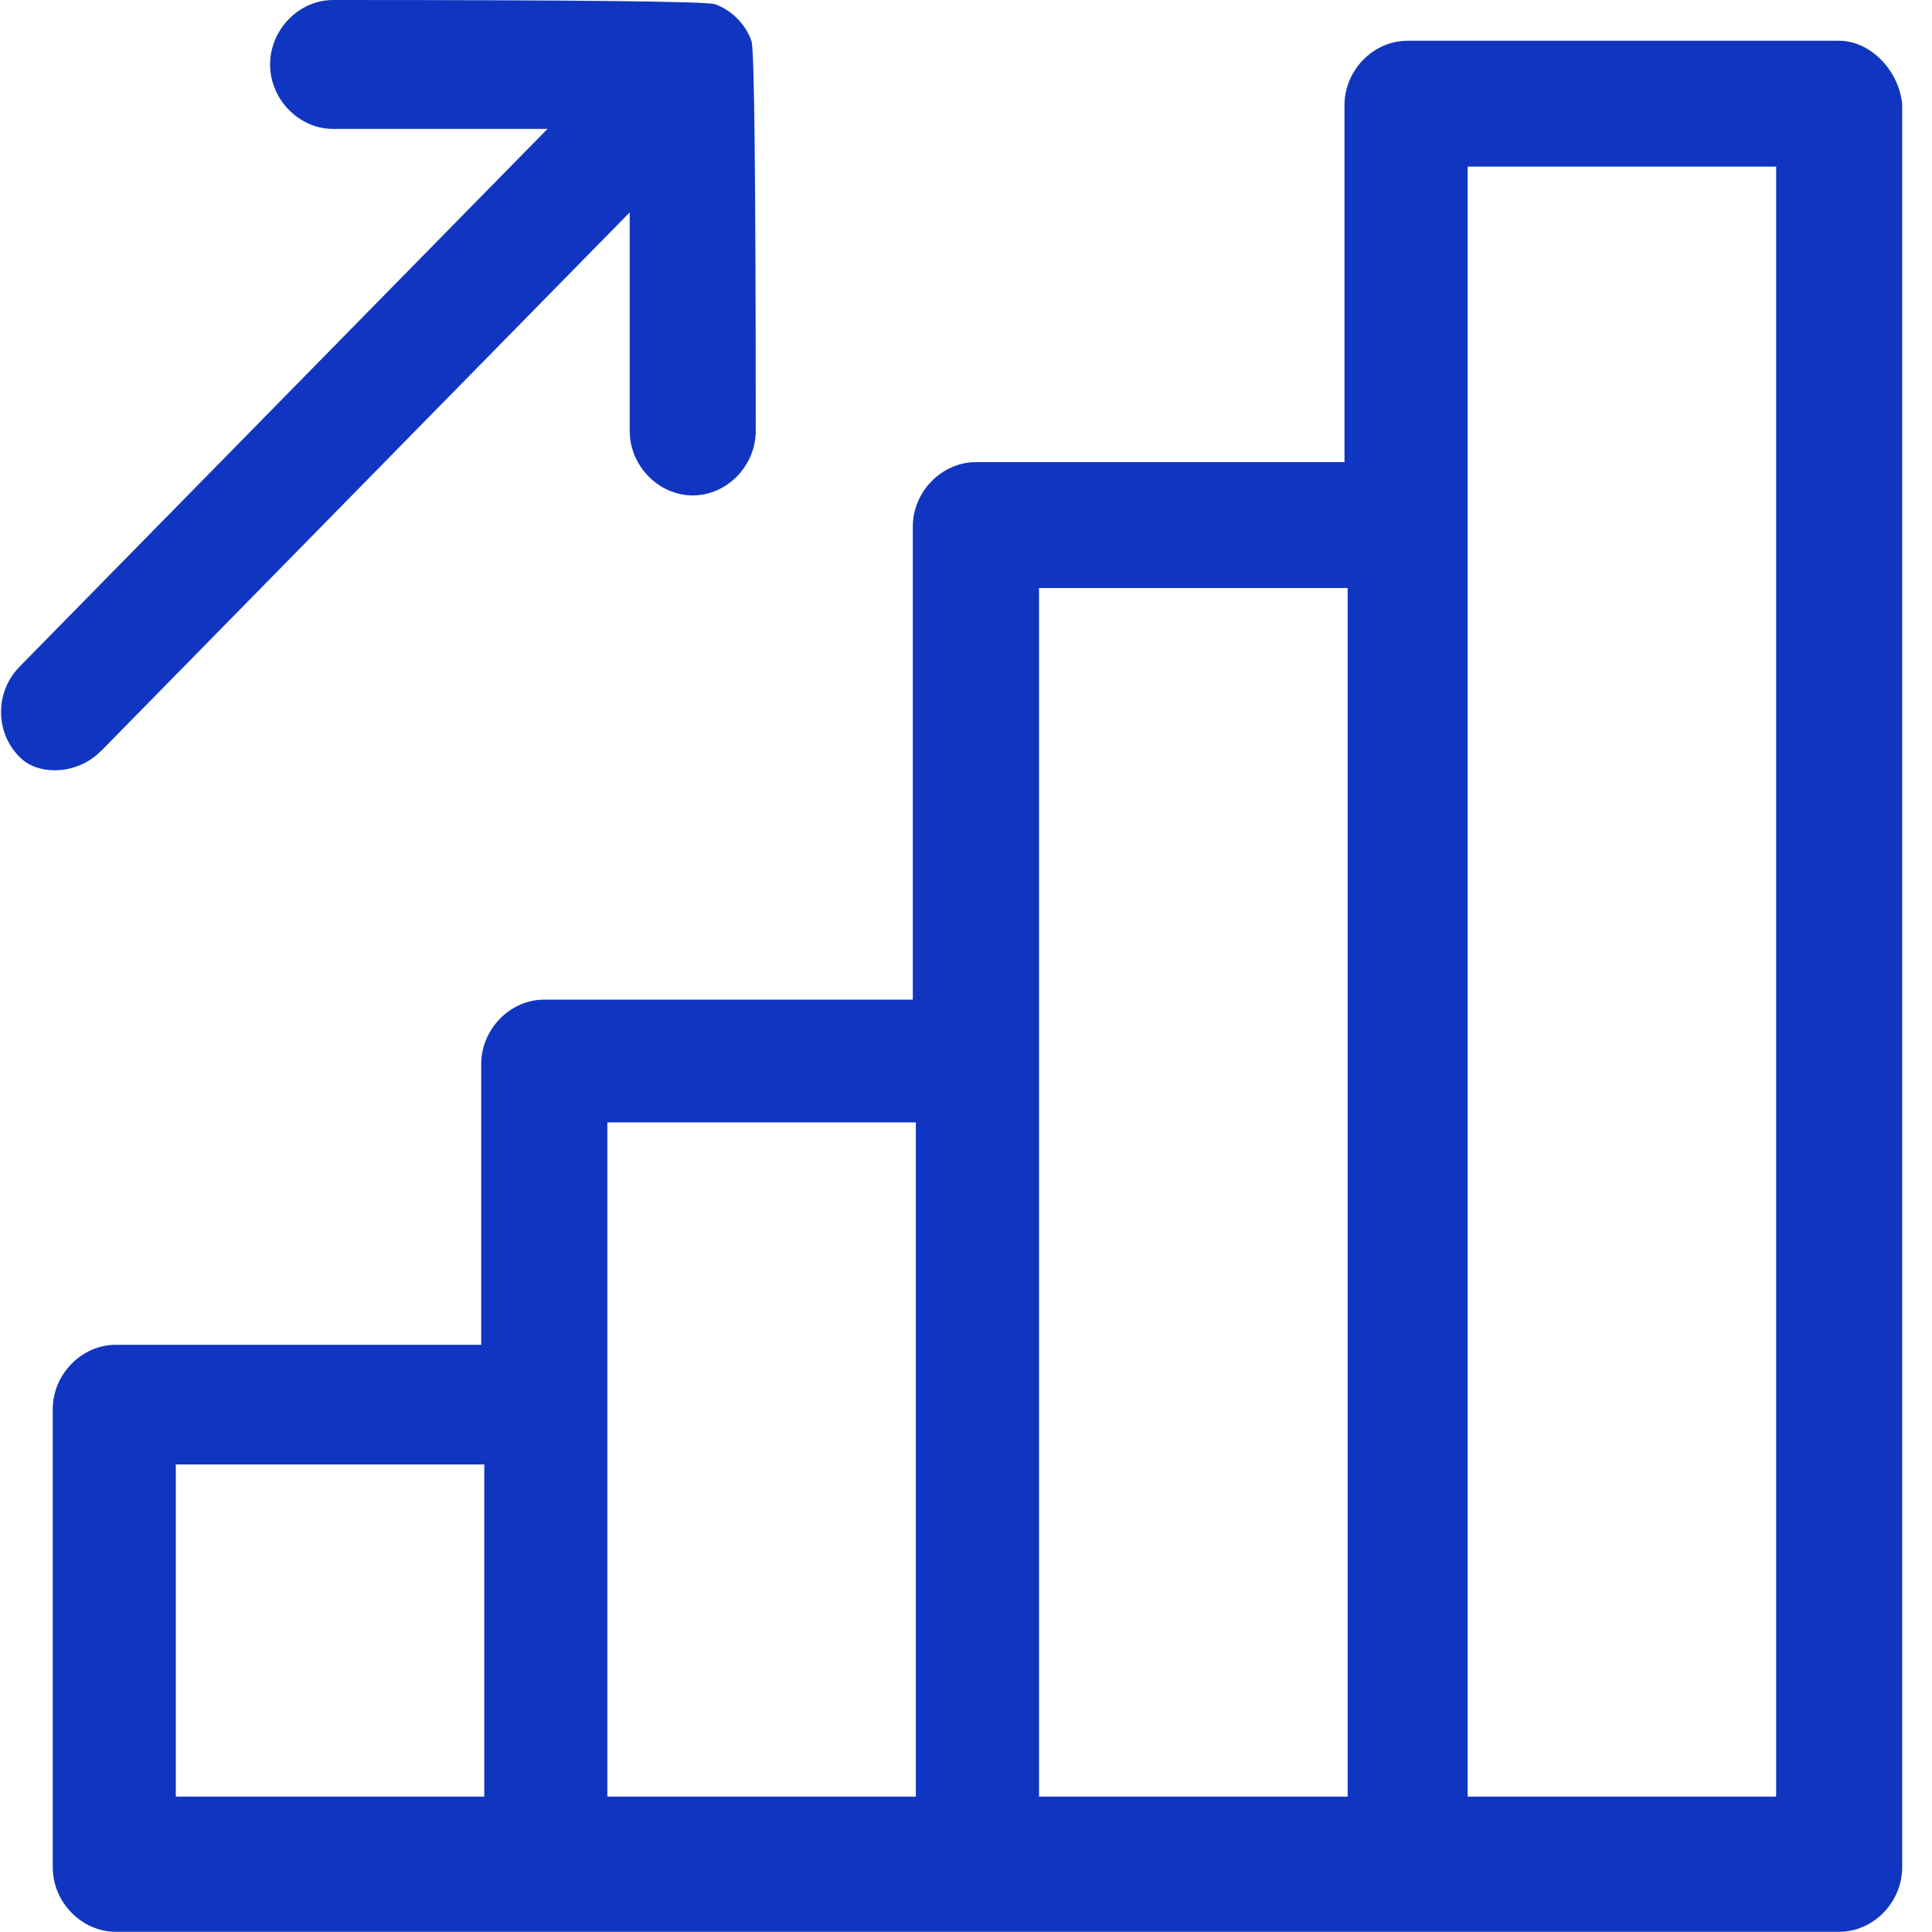<svg width="30" height="30" viewBox="0 0 30 30" fill="none" xmlns="http://www.w3.org/2000/svg">
<path d="M29.533 1.578C29.46 1.058 29.023 0.633 28.558 0.633H21.856C21.325 0.633 20.877 1.09 20.877 1.634V7.176H15.153C14.623 7.176 14.174 7.636 14.174 8.177V15.522H8.45C7.92 15.522 7.472 15.982 7.472 16.523V20.882H1.798C1.268 20.882 0.819 21.339 0.819 21.883V28.995C0.819 29.537 1.268 29.997 1.798 29.997H28.558C29.089 29.997 29.537 29.539 29.537 28.995V1.605L29.533 1.578ZM2.73 27.898V22.74H7.52V27.898H2.73ZM9.431 27.898V17.429H14.221V27.898H9.431ZM16.134 27.898V9.131H20.926V27.898H16.134ZM22.79 27.898V2.587H27.58V27.898H22.79Z" fill="#1036C1"/>
<path d="M1.572 11.659L9.778 3.298V6.691C9.778 7.233 10.226 7.693 10.757 7.693C11.287 7.693 11.735 7.235 11.735 6.691C11.735 2.787 11.713 0.77 11.67 0.642C11.586 0.384 11.36 0.154 11.1 0.065C10.977 0.022 9.001 0 5.173 0C4.642 0 4.194 0.459 4.194 1.001C4.194 1.543 4.642 2.002 5.173 2.002H8.501L0.302 10.354C0.119 10.543 0.016 10.79 0.016 11.054C0.016 11.317 0.117 11.567 0.302 11.753C0.434 11.888 0.629 11.961 0.849 11.961C1.12 11.961 1.383 11.851 1.572 11.657V11.659Z" fill="#1036C1"/>
</svg>
